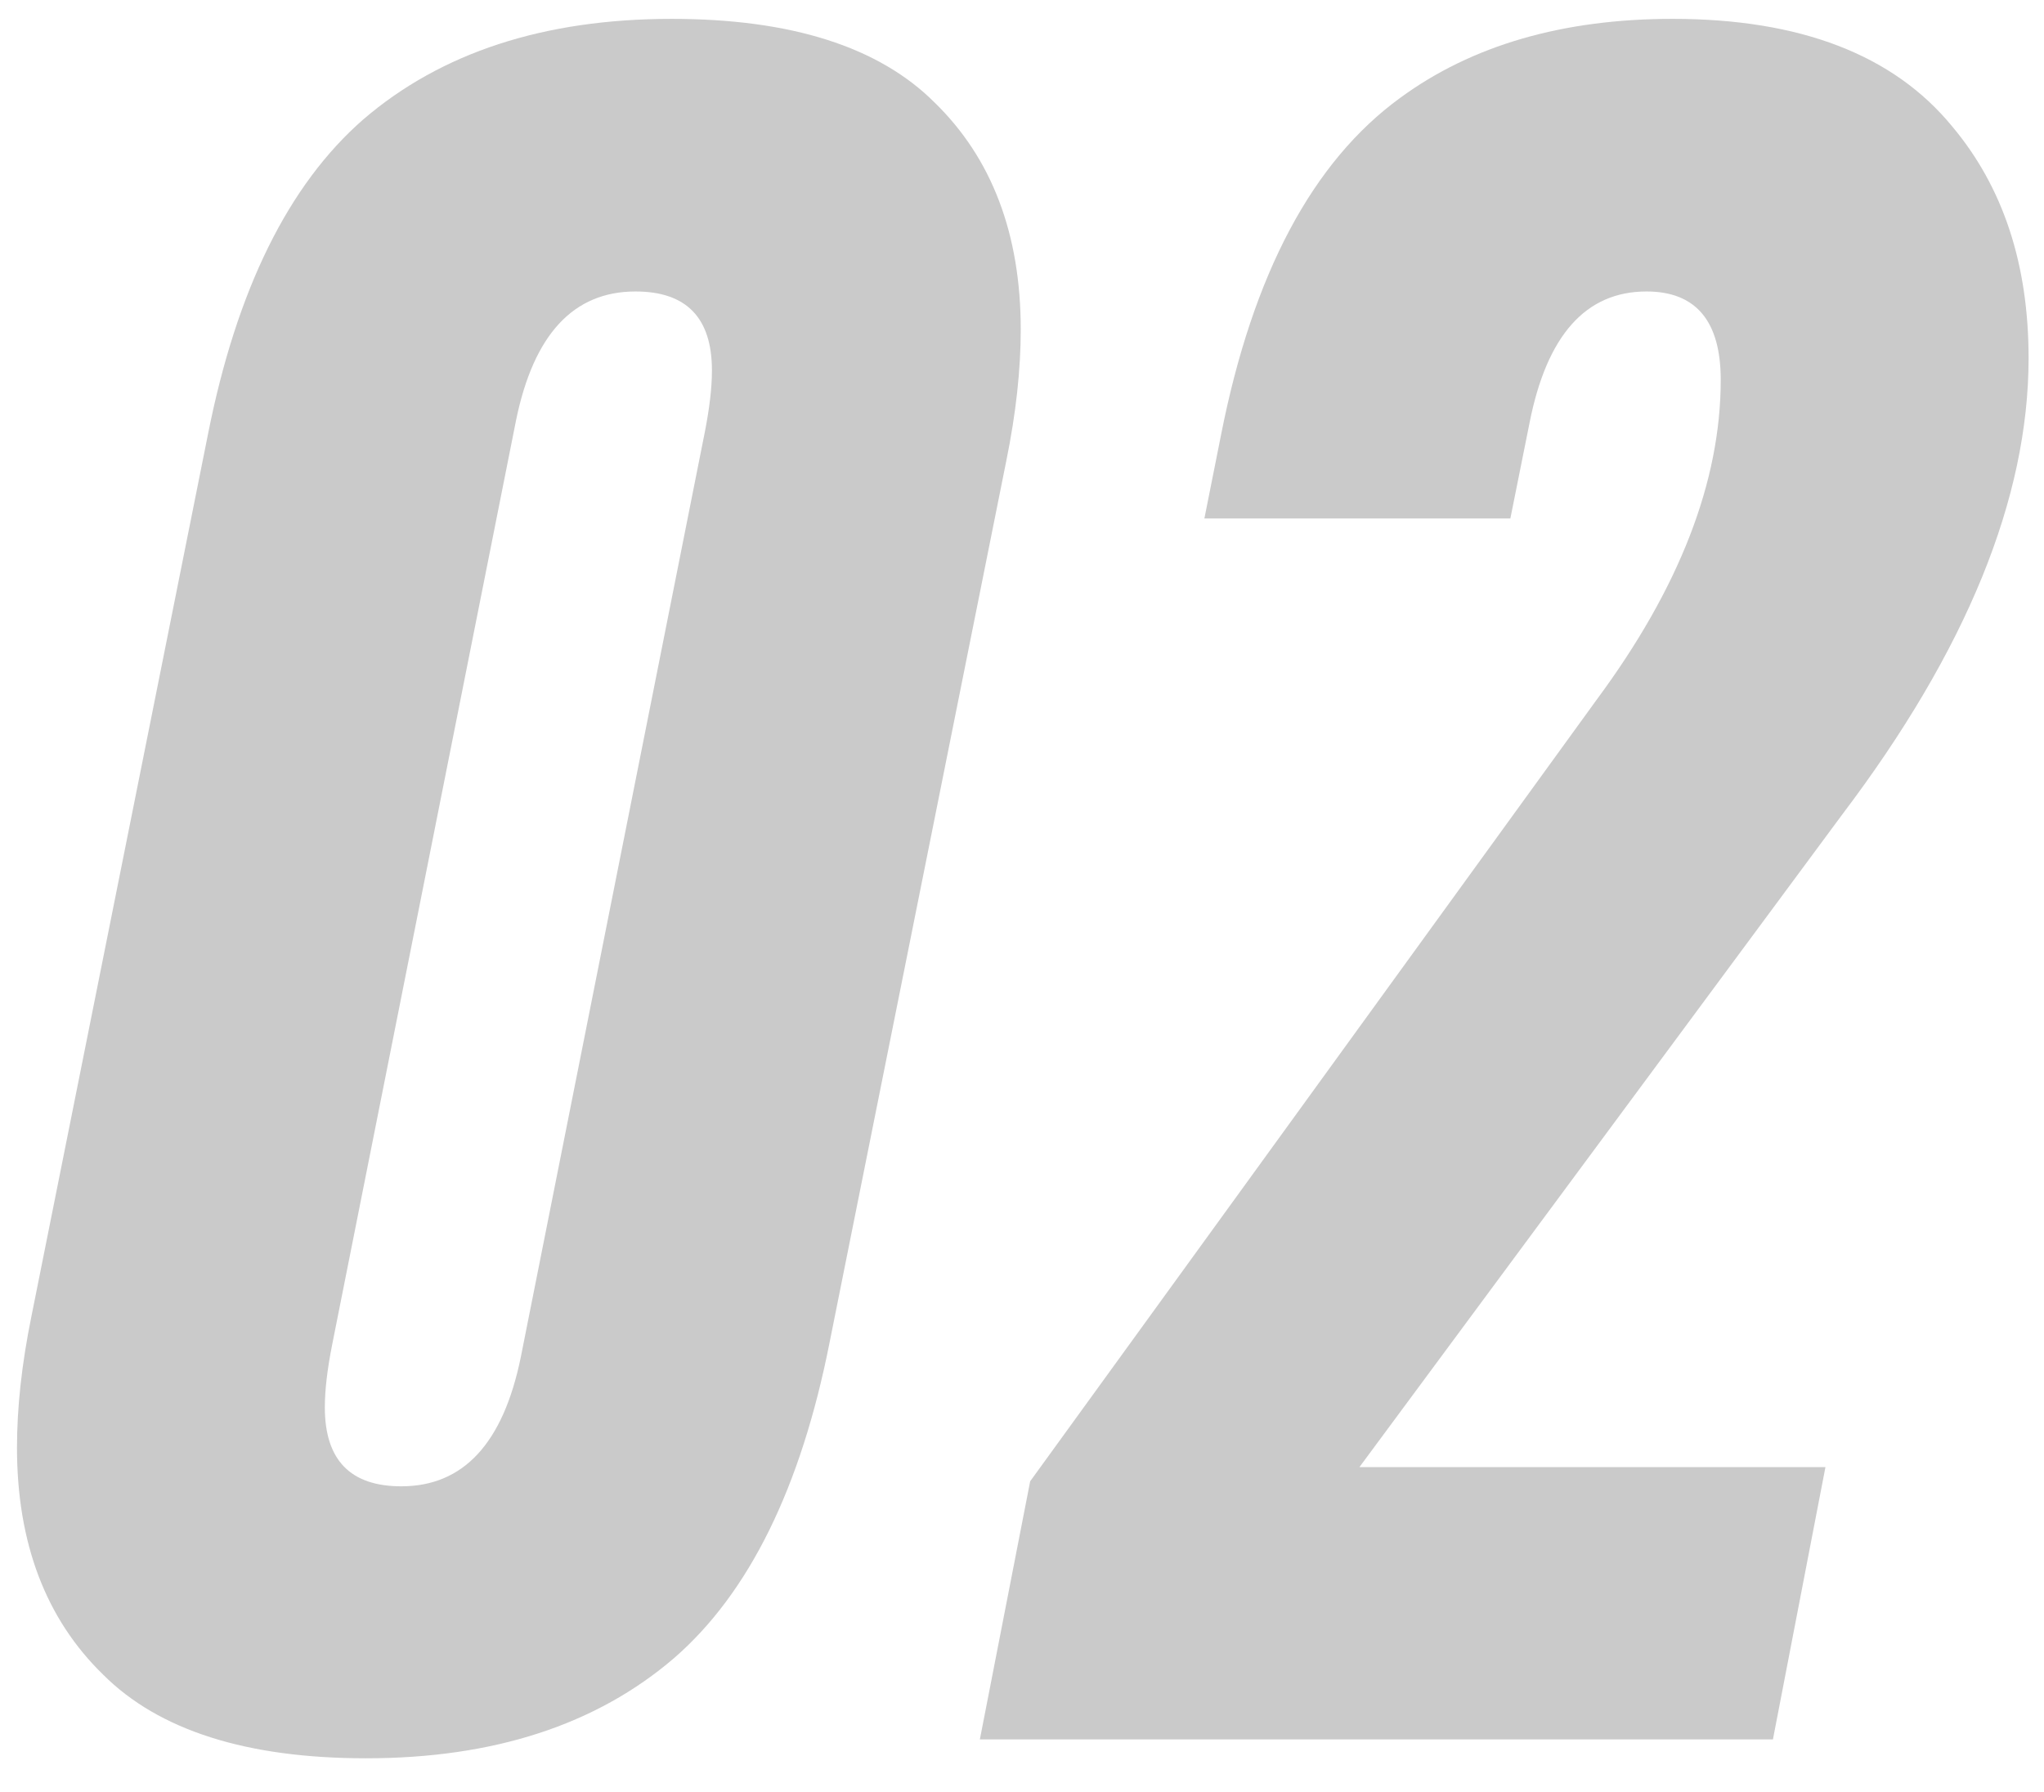 <?xml version="1.0" encoding="UTF-8"?><svg id="b" xmlns="http://www.w3.org/2000/svg" viewBox="0 0 65 57"><g id="c"><g><g><path d="M6.61,13.83c.91-4.61,2.56-7.95,4.94-10.03C14.03,1.67,17.3,.6,21.36,.6c3.8,0,6.59,.89,8.36,2.66,1.82,1.77,2.74,4.18,2.74,7.22,0,1.27-.15,2.66-.46,4.18l-5.62,28.04c-.91,4.61-2.56,7.96-4.94,10.03-2.48,2.13-5.75,3.19-9.8,3.19-3.8,0-6.59-.89-8.36-2.66-1.82-1.77-2.74-4.18-2.74-7.22,0-1.27,.15-2.66,.46-4.18L6.61,13.83Zm9.8-.46l-5.85,29.41c-.15,.76-.23,1.42-.23,1.98,0,1.67,.81,2.51,2.43,2.51,1.98,0,3.24-1.37,3.8-4.1l5.85-29.41c.15-.76,.23-1.42,.23-1.98,0-1.67-.81-2.51-2.43-2.51-1.98,0-3.24,1.37-3.8,4.1Z" fill="#cacaca"/><path d="M31.16,55.32l1.6-8.21,18.01-24.85c2.63-3.55,3.95-6.94,3.95-10.18,0-1.87-.79-2.81-2.36-2.81-1.93,0-3.17,1.39-3.72,4.18l-.61,3.04h-9.73l.53-2.66c1.01-5.12,2.91-8.69,5.7-10.72,2.28-1.67,5.17-2.51,8.66-2.51,4.05,0,7.02,1.14,8.89,3.42,1.62,1.93,2.43,4.38,2.43,7.37,0,4.46-1.98,9.3-5.93,14.52l-15.35,20.75h14.82l-1.67,8.66H31.16Z" fill="#cacaca"/></g><rect width="65" height="57" fill="none"/></g></g></svg>